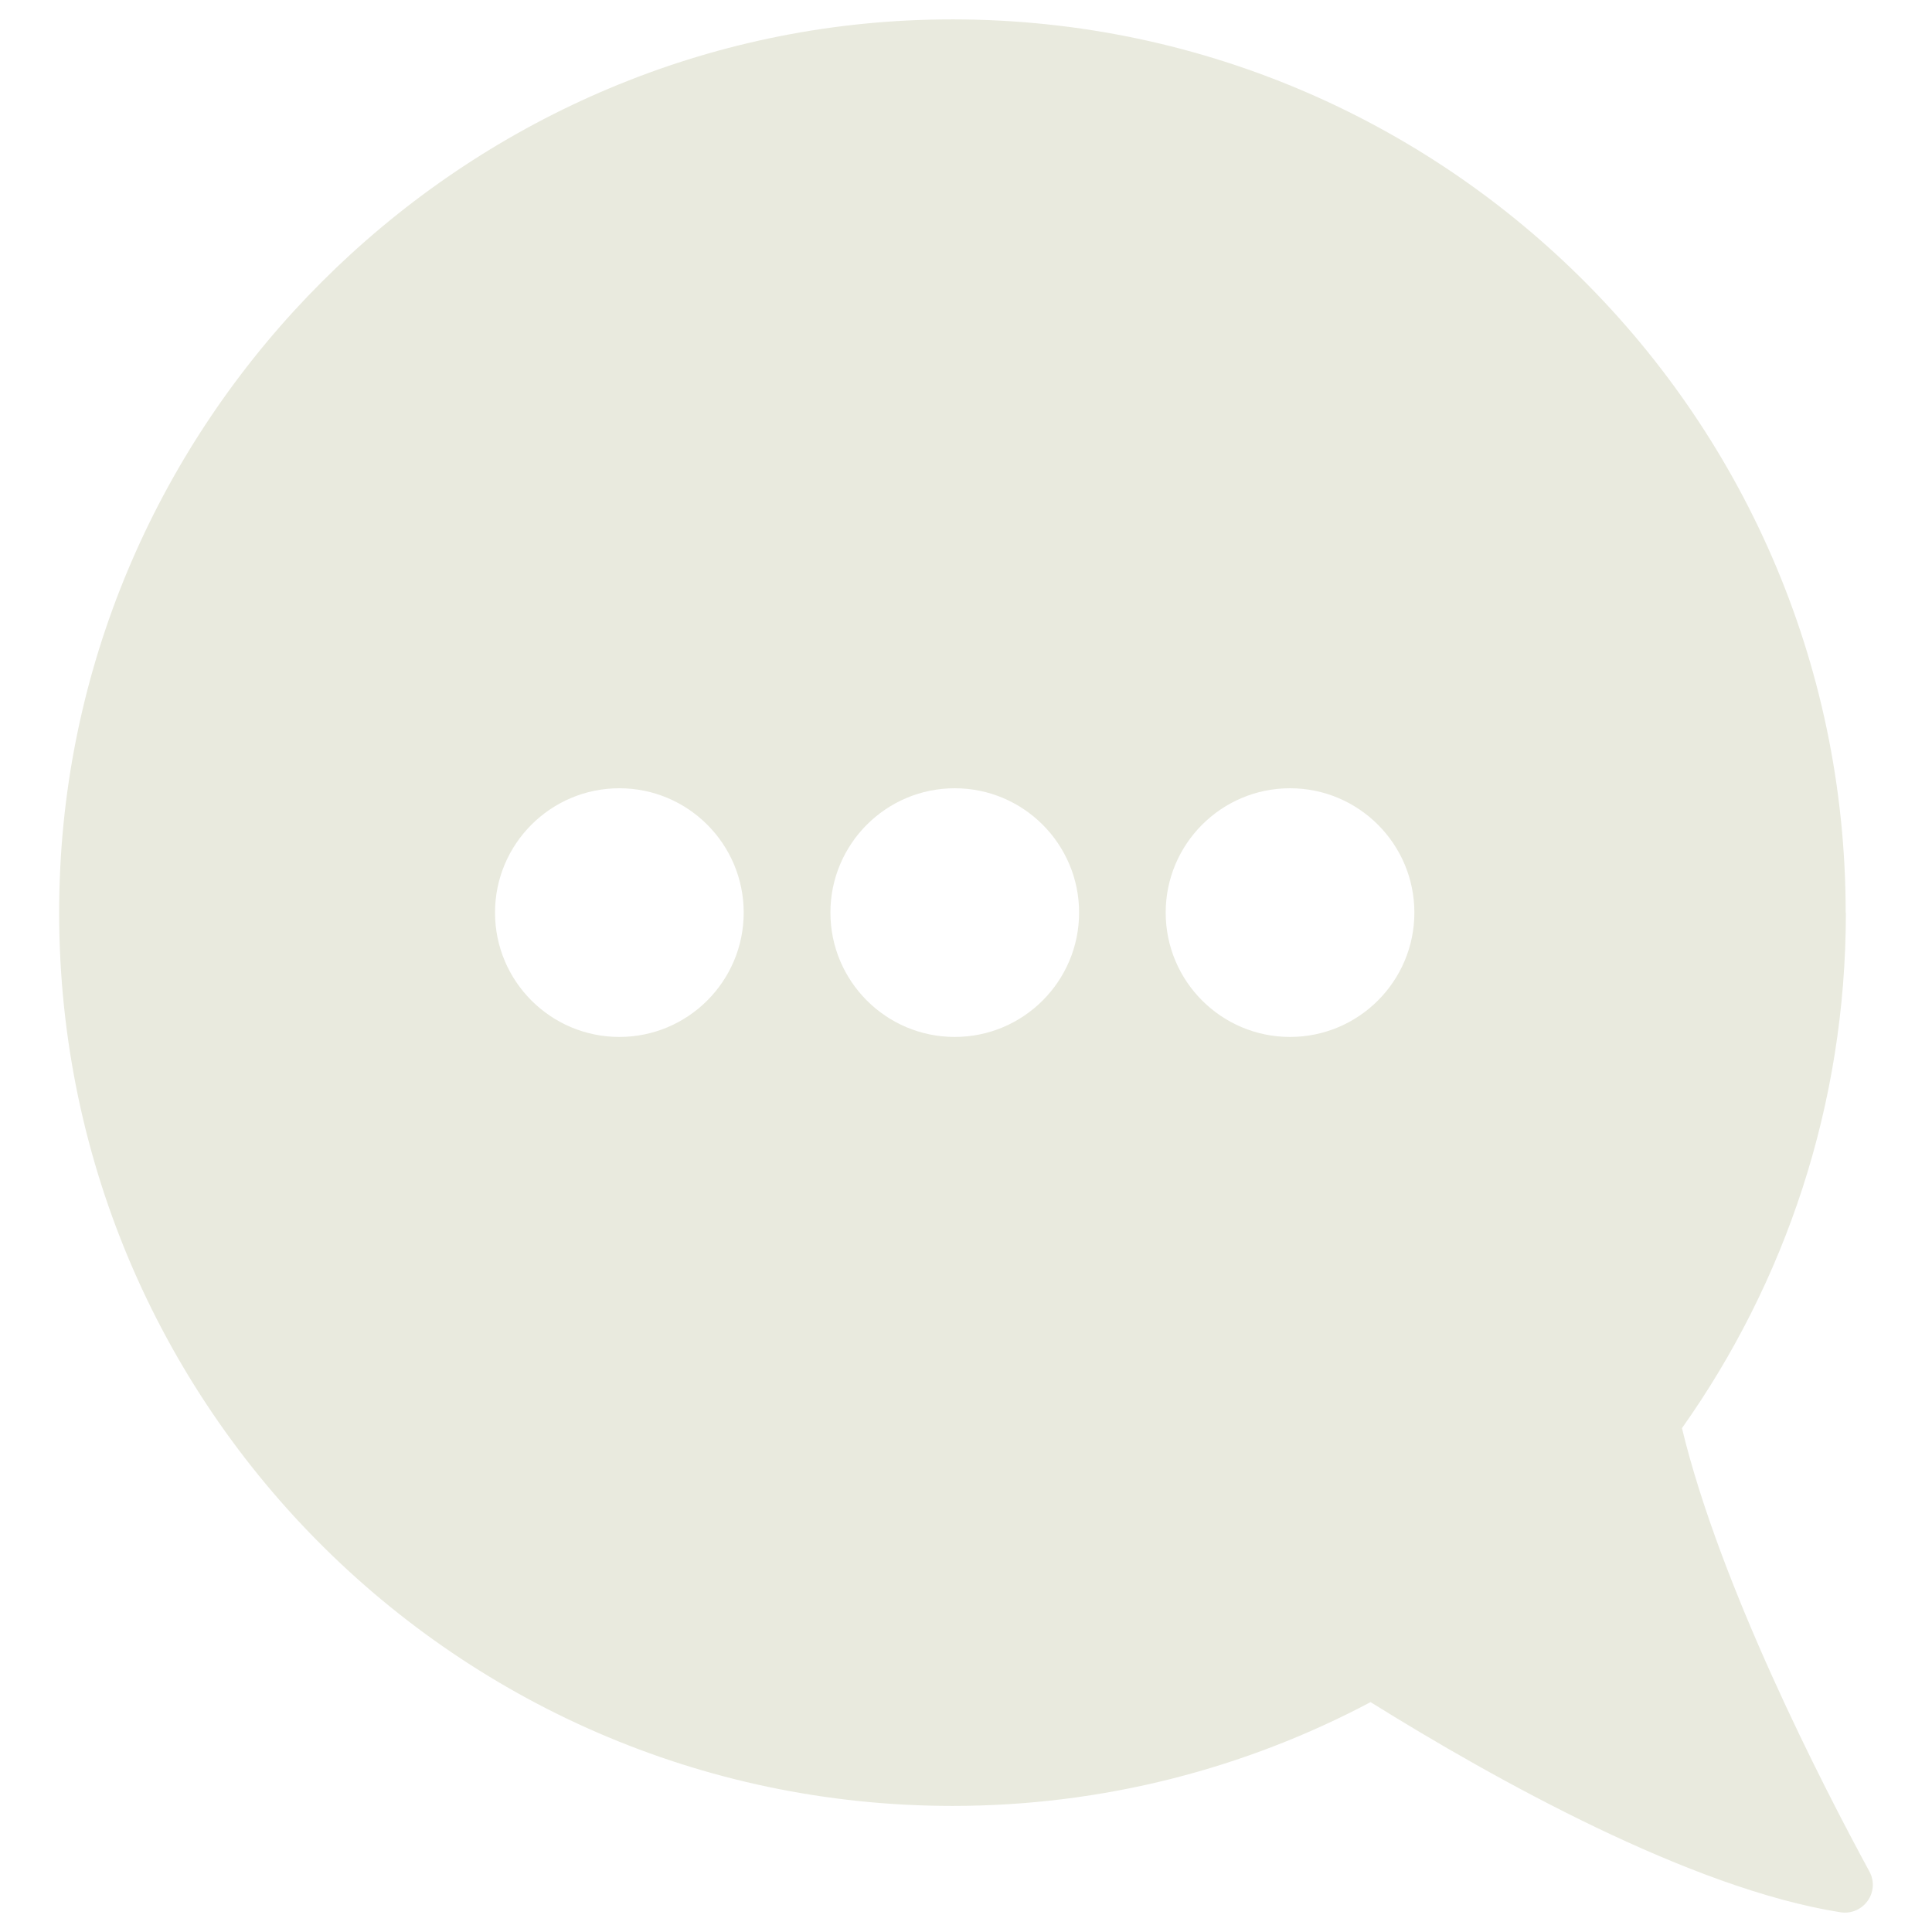 <?xml version="1.0" encoding="UTF-8"?><svg id="a" xmlns="http://www.w3.org/2000/svg" width="500" height="500" viewBox="0 0 500 500"><g id="b"><path d="M477.66,236.21C477.66,105.54,369.26.18,237.48,5.19,117.67,9.75,20.04,107.37,15.48,227.19c-5.01,131.78,100.35,240.18,231.02,240.18,39.1,0,75.91-9.75,108.2-26.86,32.36,20.15,82.93,48.29,121.58,54.38,5.91.93,10.37-5.22,7.54-10.51-12.31-22.68-38.68-73.94-48.53-114.77,26.69-37.68,42.42-83.69,42.42-133.4h-.03ZM160.29,268.36c-17.77,0-32.18-14.42-32.18-32.18s14.42-32.18,32.18-32.18,32.18,14.42,32.18,32.18-14.42,32.18-32.18,32.18ZM247.09,268.36c-17.77,0-32.18-14.42-32.18-32.18s14.42-32.18,32.18-32.18,32.18,14.42,32.18,32.18-14.42,32.18-32.18,32.18ZM333.86,268.36c-17.77,0-32.18-14.42-32.18-32.18s14.42-32.18,32.18-32.18,32.18,14.42,32.18,32.18-14.42,32.18-32.18,32.18Z" fill="#e9eade"/></g></svg>